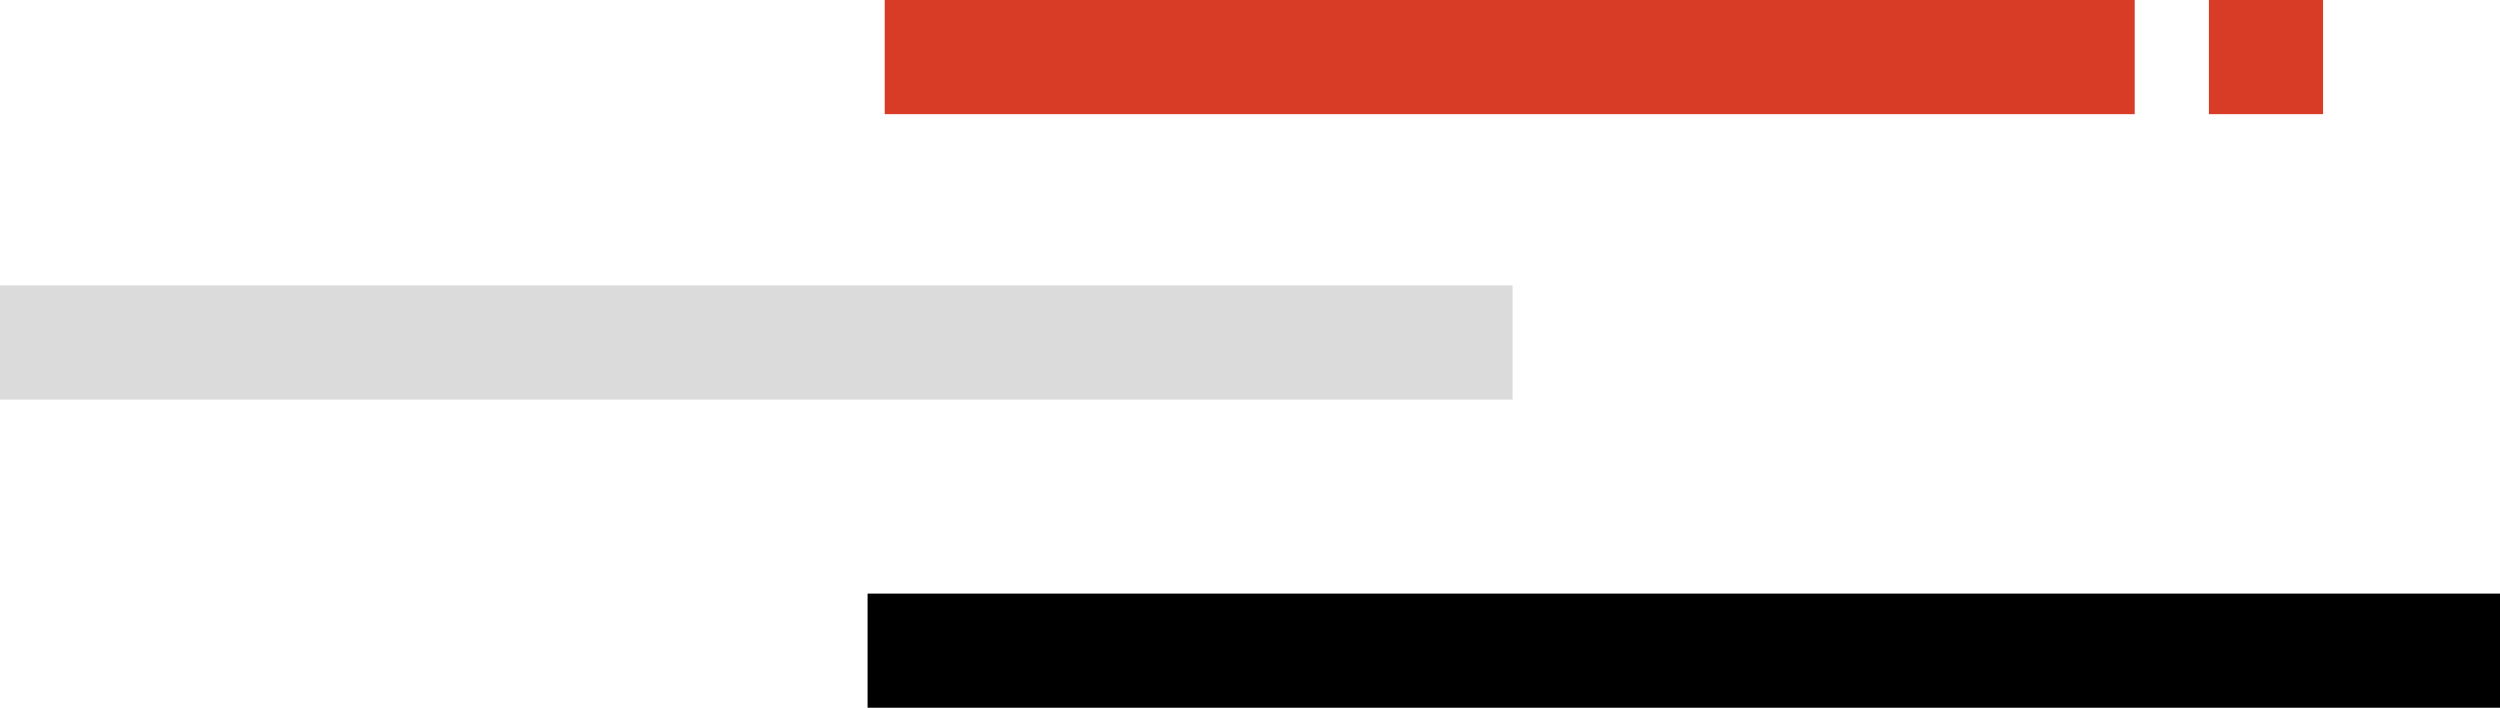 <svg xmlns="http://www.w3.org/2000/svg" width="438" height="124" viewBox="0 0 438 124"><g transform="translate(-1246 -1277)"><rect width="286" height="20" transform="translate(1398 1381)"/><rect width="265" height="20" transform="translate(1246 1327)" fill="#dbdbdb"/><rect width="219" height="20" transform="translate(1401 1277)" fill="#d93c26"/><rect width="20" height="20" transform="translate(1633 1277)" fill="#d93c26"/></g></svg>